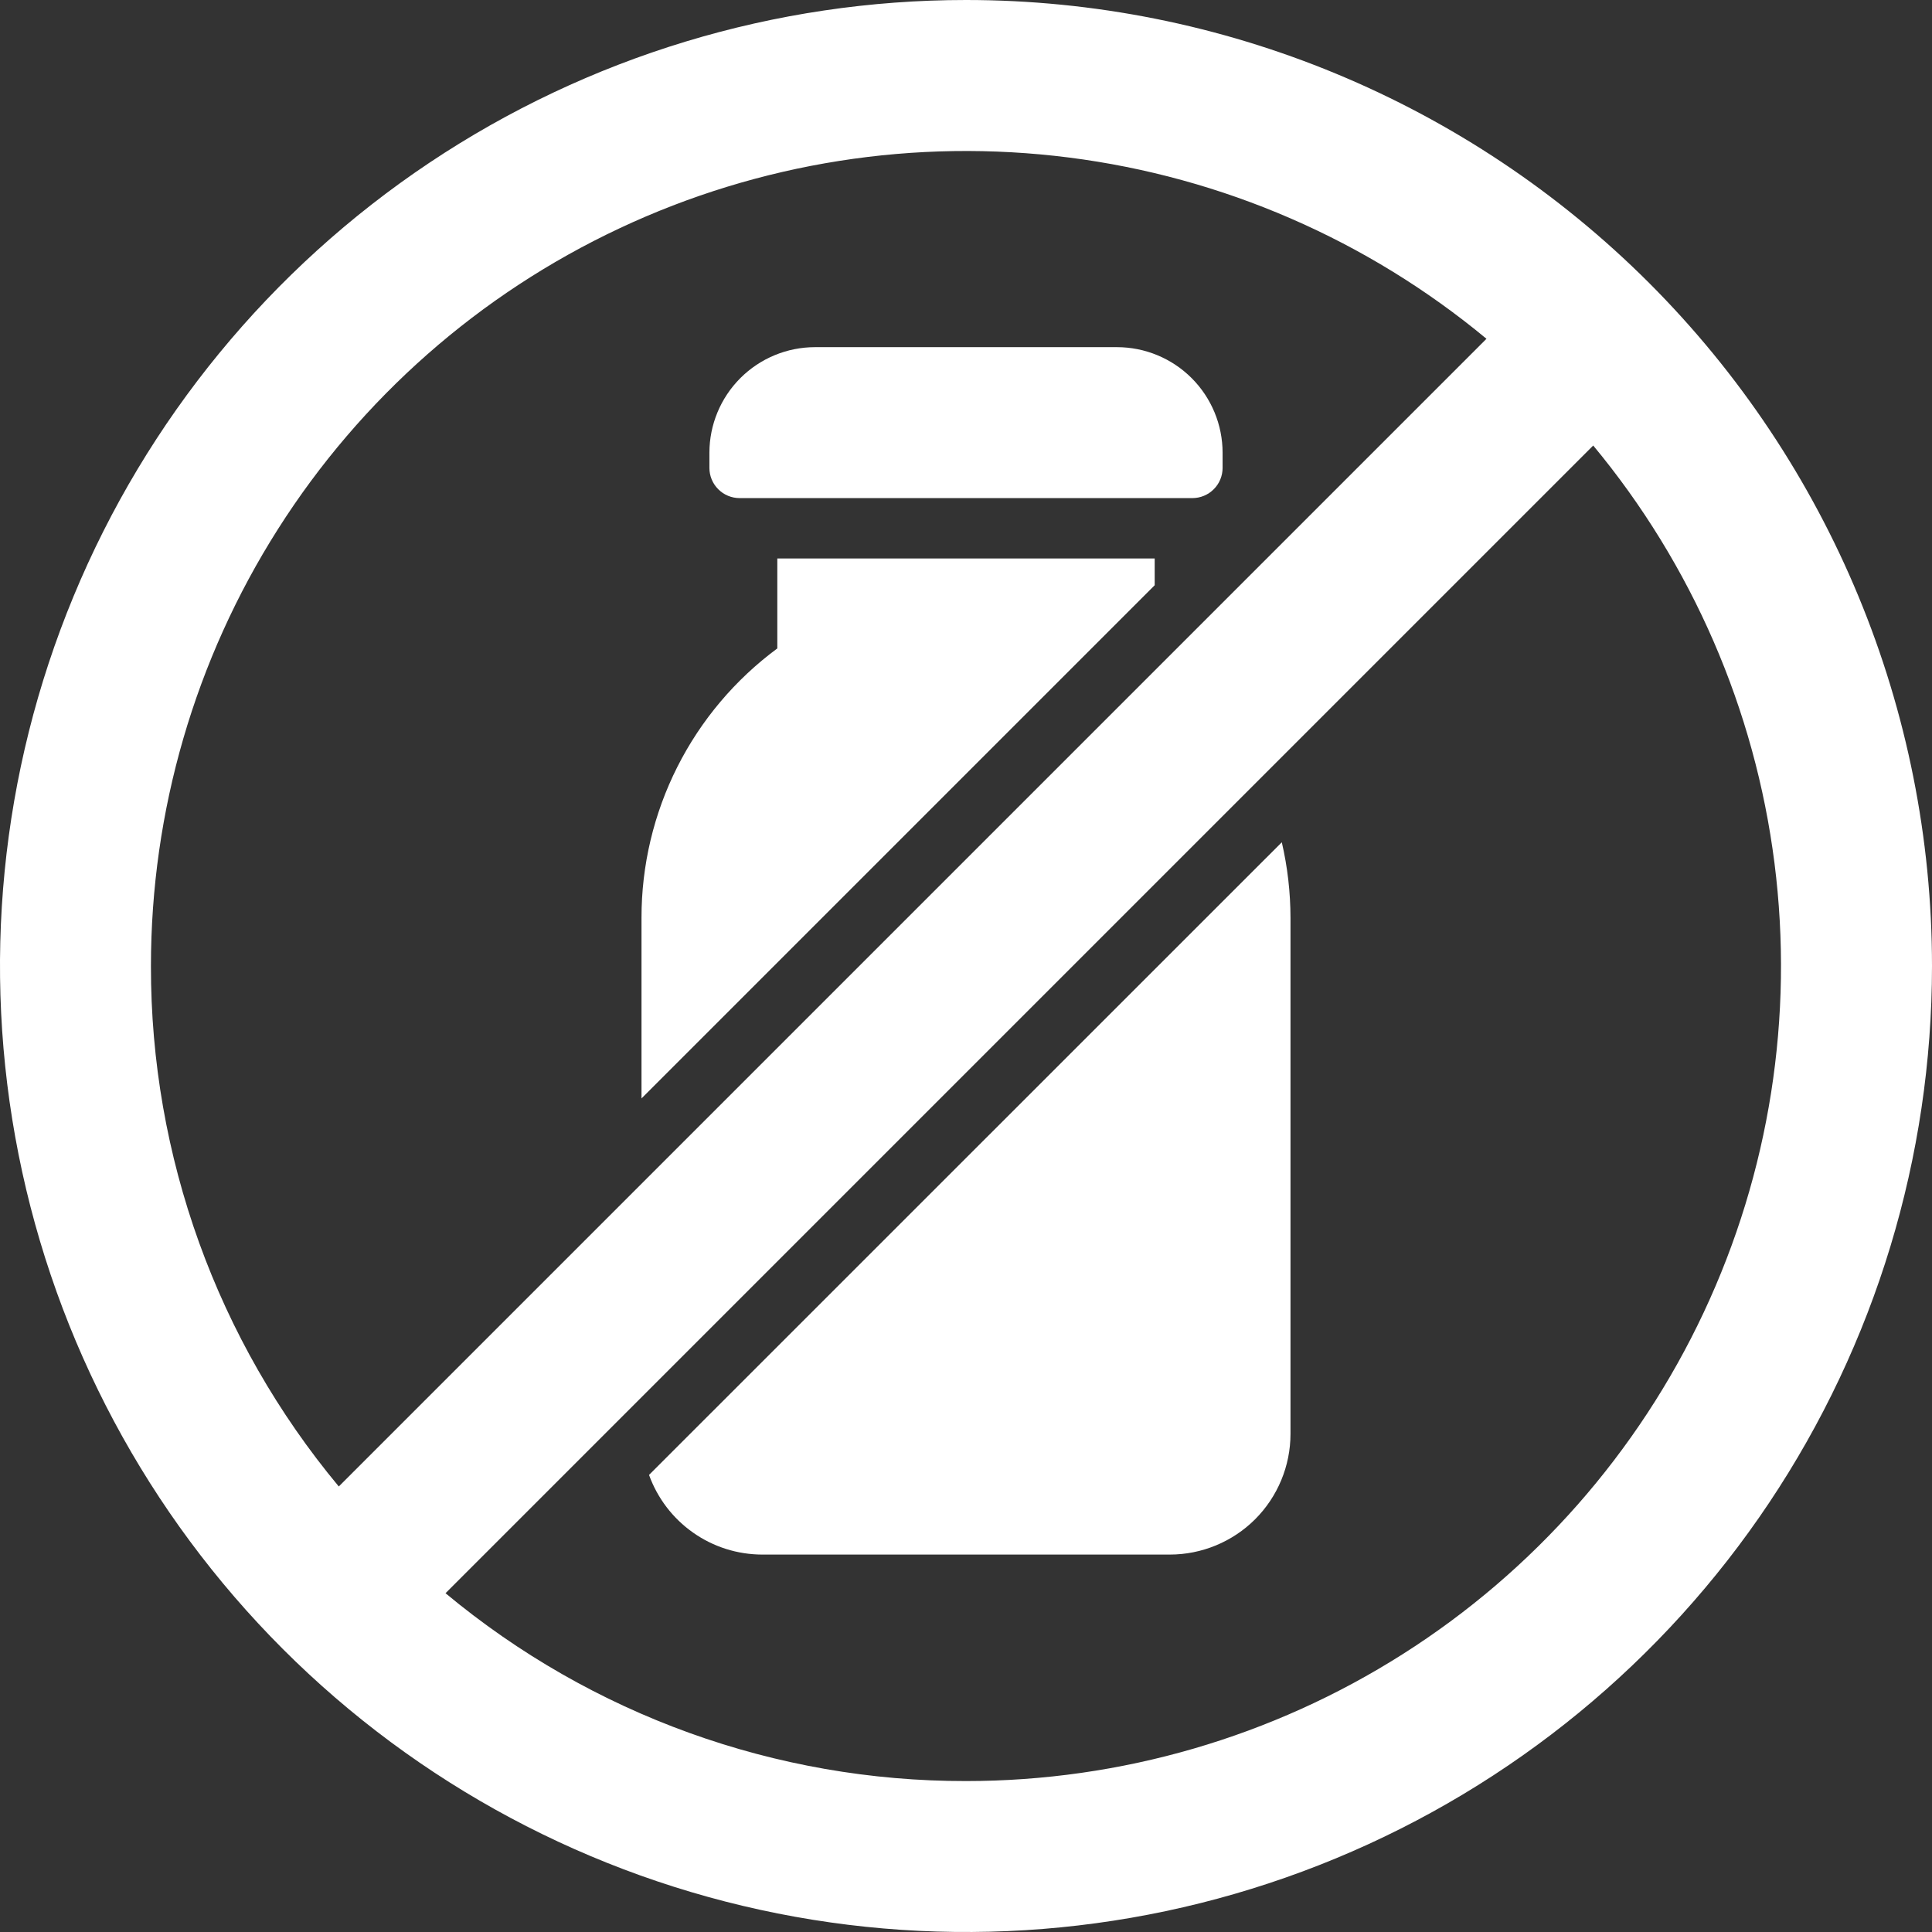 <svg width="48" height="48" viewBox="0 0 48 48" fill="none" xmlns="http://www.w3.org/2000/svg">
<rect x="0" y="0" width="48" height="48" fill="#333333" stroke="none"/>
<g clip-path="url(#clip0_8383_11626)">
<path d="M27.75 8.625H20.25C19.554 8.625 18.886 8.902 18.394 9.394C17.902 9.886 17.625 10.554 17.625 11.25V11.625C17.625 11.824 17.704 12.015 17.845 12.155C17.985 12.296 18.176 12.375 18.375 12.375H29.625C29.824 12.375 30.015 12.296 30.155 12.155C30.296 12.015 30.375 11.824 30.375 11.625V11.25C30.375 10.554 30.098 9.886 29.606 9.394C29.114 8.902 28.446 8.625 27.75 8.625Z" fill="white"/>
<path d="M19.312 16.11C18.265 16.884 17.413 17.893 16.827 19.056C16.241 20.219 15.936 21.503 15.938 22.806V27.29L28.688 14.54V13.875H19.312V16.11Z" fill="white"/>
<path d="M16.125 36.644C16.334 37.222 16.715 37.723 17.219 38.077C17.722 38.432 18.322 38.622 18.938 38.623H29.062C29.858 38.623 30.621 38.307 31.184 37.745C31.746 37.182 32.062 36.419 32.062 35.623V22.805C32.061 22.172 31.989 21.542 31.846 20.926L16.125 36.644Z" fill="white"/>
<path d="M24 0C19.253 0 14.613 1.408 10.666 4.045C6.72 6.682 3.643 10.43 1.827 14.816C0.01 19.201 -0.465 24.027 0.461 28.682C1.387 33.338 3.673 37.614 7.029 40.971C10.386 44.327 14.662 46.613 19.318 47.539C23.973 48.465 28.799 47.99 33.184 46.173C37.57 44.357 41.318 41.281 43.955 37.334C46.592 33.387 48 28.747 48 24C48 17.635 45.471 11.53 40.971 7.029C36.47 2.529 30.365 0 24 0ZM3.75 24C3.75 20.155 4.845 16.389 6.907 13.144C8.968 9.898 11.912 7.306 15.392 5.672C18.872 4.037 22.746 3.428 26.56 3.914C30.375 4.4 33.972 5.962 36.931 8.417L8.417 36.931C5.395 33.3 3.743 28.724 3.75 24ZM24 44.25C19.276 44.257 14.7 42.605 11.069 39.583L39.583 11.069C42.038 14.028 43.6 17.625 44.086 21.44C44.572 25.254 43.963 29.128 42.328 32.608C40.694 36.088 38.102 39.032 34.856 41.093C31.611 43.155 27.845 44.25 24 44.25Z" fill="white"/>
</g>
<defs>
<clipPath id="clip0_8383_11626">
<rect width="48" height="48" fill="white"/>
</clipPath>
</defs>
</svg>
